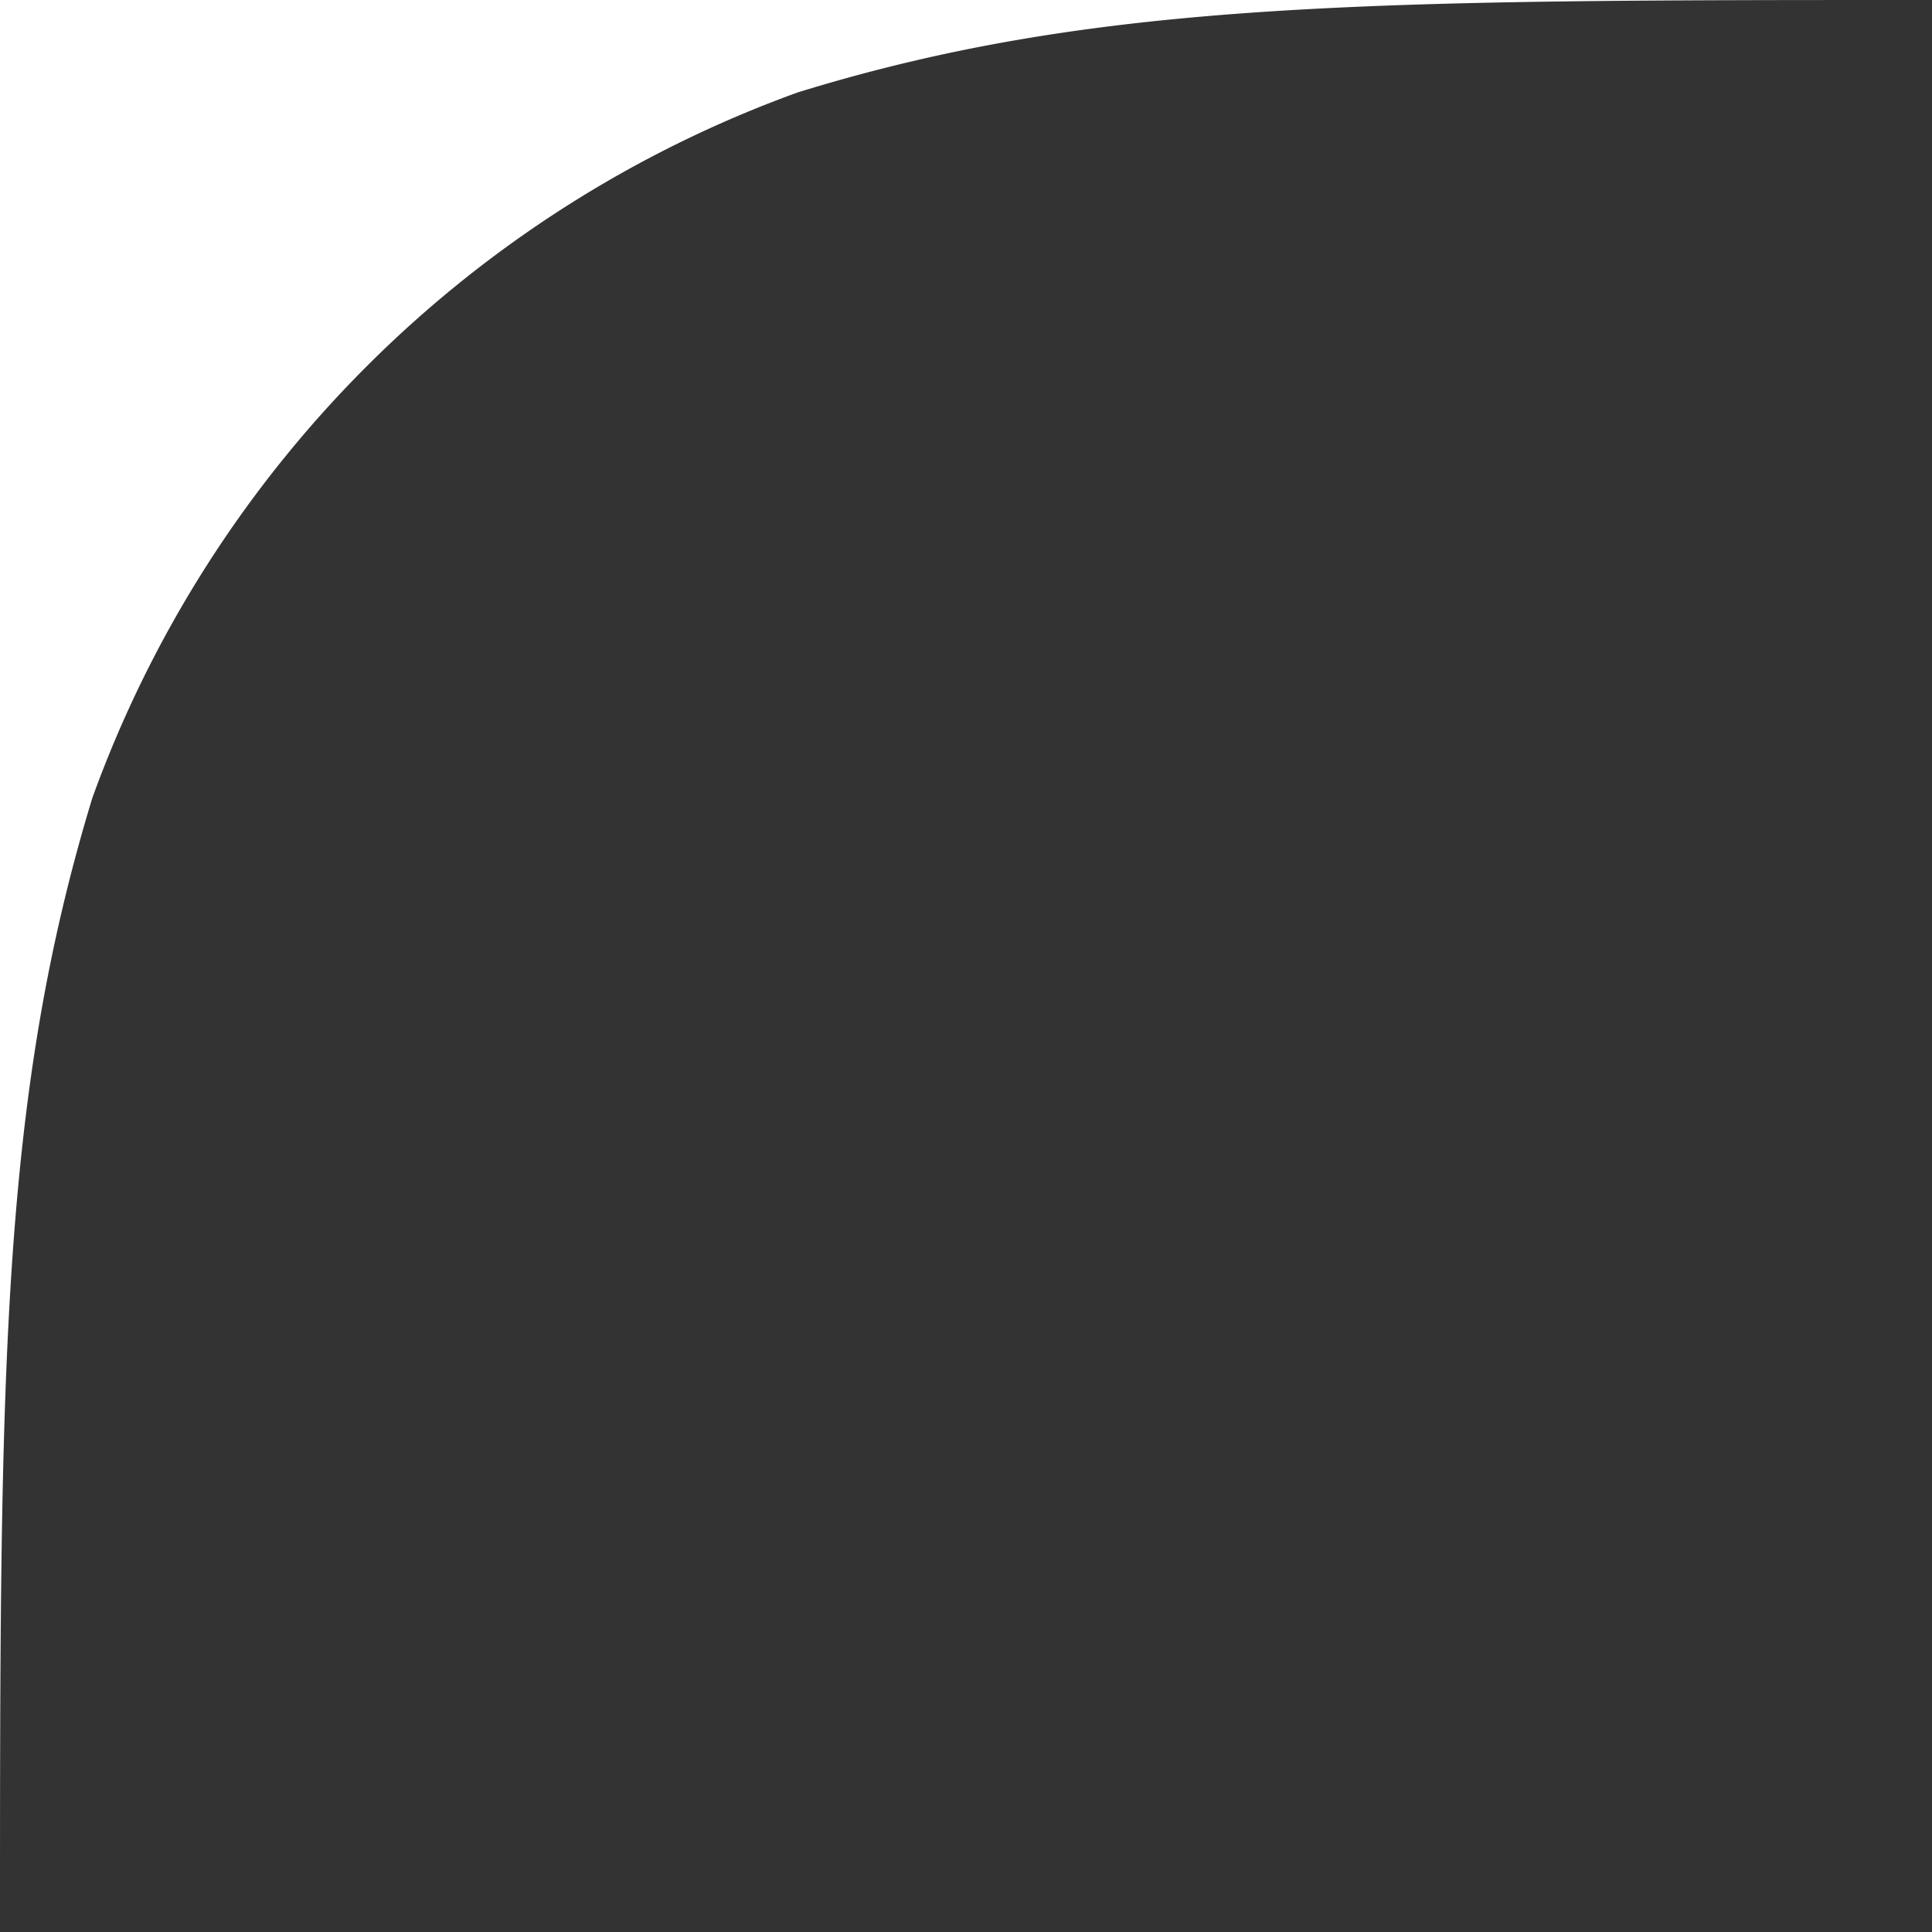 <svg xmlns="http://www.w3.org/2000/svg" viewBox="0 0 20.92 20.92"><rect x="0" y="0" width="20.92" height="20.92" fill="#333333" stroke="none"/><defs><style>.cls-1{fill:#fff;}</style></defs><title>Asset 2</title><g id="Layer_2" data-name="Layer 2"><g id="Layer_1-2" data-name="Layer 1"><path class="cls-1" d="M0,0V20.92c0-6,0-9,1-12.28A12.72,12.72,0,0,1,8.64,1c3.24-1,6.25-1,12.28-1Z"/></g></g></svg>